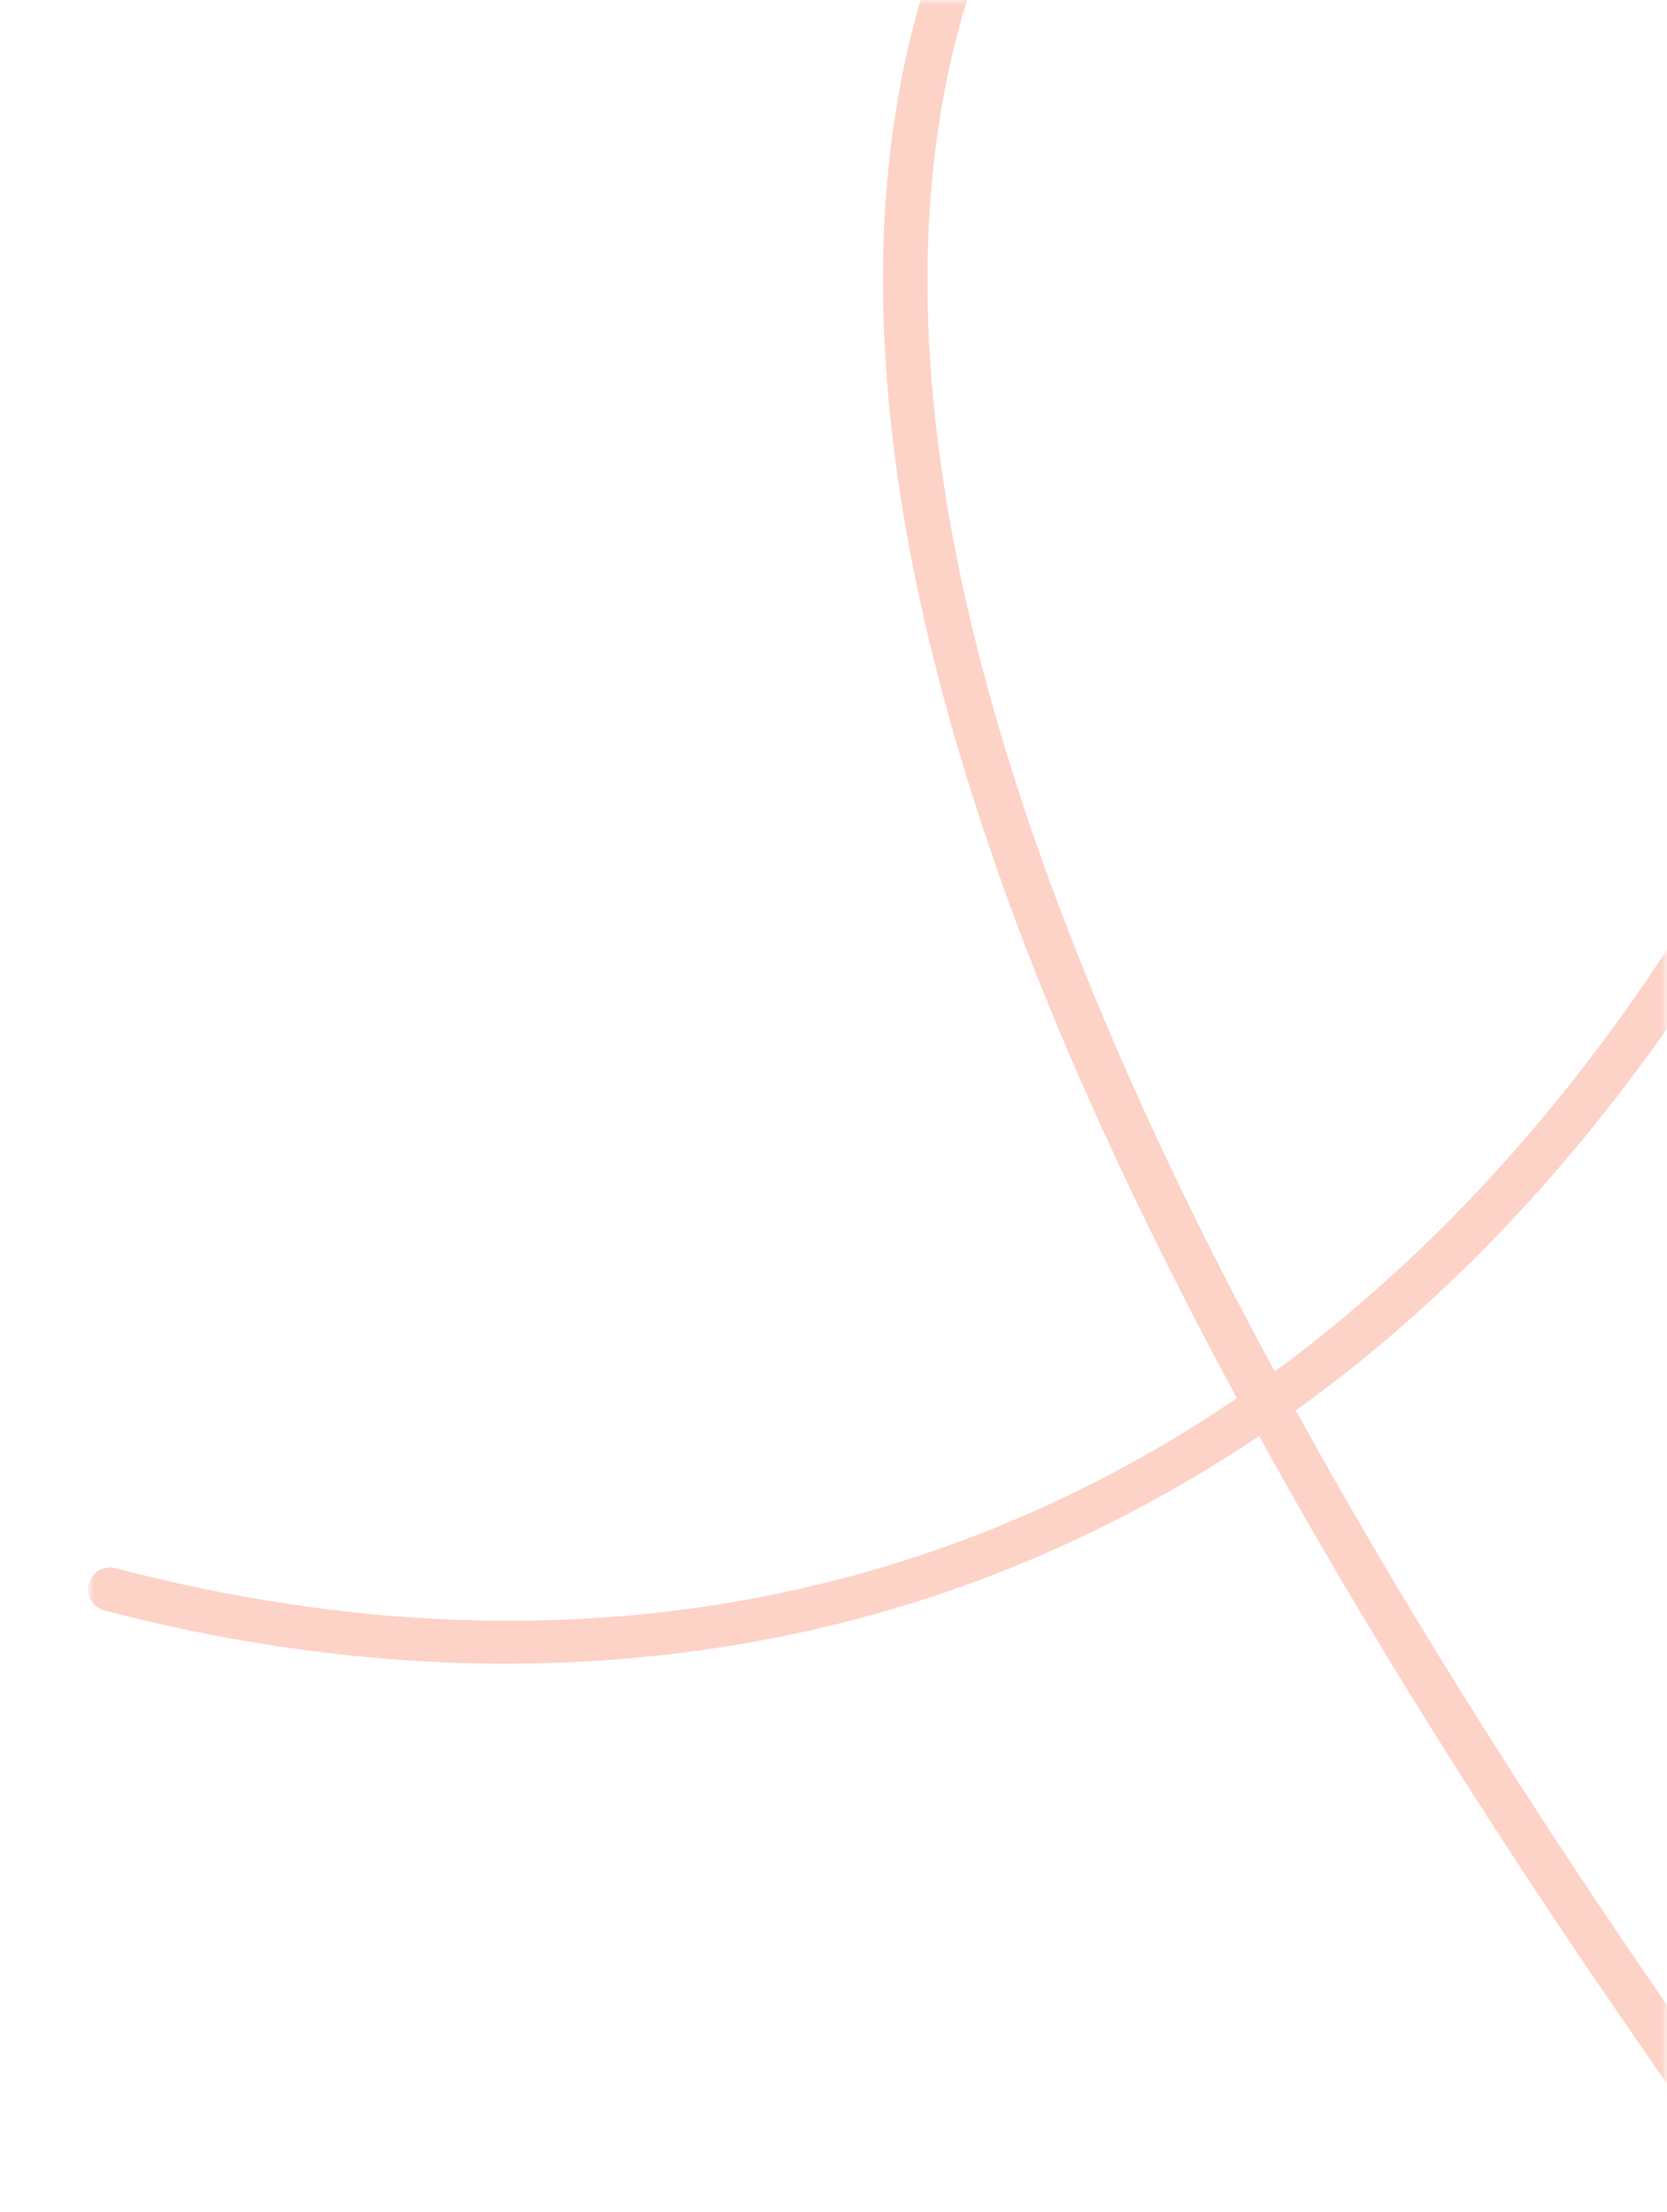 <svg xmlns="http://www.w3.org/2000/svg" xml:space="preserve" style="enable-background:new 0 0 150 199" viewBox="0 0 150 199"><g><defs><filter id="a" width="368" height="291" x="8" y="-47" filterUnits="userSpaceOnUse"><feColorMatrix values="1 0 0 0 0 0 1 0 0 0 0 0 1 0 0 0 0 0 1 0"/></filter></defs><mask id="b" width="368" height="291" x="8" y="-47" maskUnits="userSpaceOnUse"><g style="filter:url(#a)"><path d="M0 0h150v199H0z" style="fill-rule:evenodd;clip-rule:evenodd;fill:#fff"/></g></mask><path d="M193.6 244c-.6 0-1.2-.3-1.6-.7-33.7-42.1-60.1-80.3-78.7-114.1-5.8 3.9-11.8 7.2-18.2 10.1-25.8 11.6-55.5 13.5-85.7 5.6-1.1-.3-1.7-1.4-1.4-2.4.3-1.1 1.4-1.7 2.4-1.4 37.5 9.8 72.2 4.2 100.9-15.3-7.8-14.4-14.2-28.1-19.1-40.8-16.8-44-17-79-.6-104.3 16.3-25.1 35.6-33.6 52.9-23.5C157.7-35.1 168-17.4 172 4.6c4.3 23.3.9 47.9-9.5 67.5-12.4 23.4-27.8 41.8-45.9 54.8 17.8 32.4 42.9 68.9 74.8 109.2-.5-20.2.2-36.4 2.2-48.2 2.3-13.7 6.1-21.8 11.8-24.9 4.6-2.5 10.2-1.6 16.5 2.7 13 8.9 20.9 13.1 28.4 11.1 12.7-3.4 25.4-26 44.6-66.5 14.1-29.8 28.4-45 43.8-46.6 12.1-1.3 24.5 6.3 36.9 22.5.7.9.5 2.1-.4 2.8-.9.7-2.1.5-2.8-.4-11.5-15-22.7-22.1-33.3-21C325.4 69 311.7 84 298.5 112c-23 48.5-34.4 65.2-47.2 68.7-9.8 2.6-19.7-3.4-31.7-11.7-5.1-3.5-9.1-4.3-12.3-2.5-6.4 3.5-13.7 19.5-11.7 75.5 0 .9-.5 1.6-1.3 1.9-.2.1-.4.1-.7.1zM129.7-43C118-43 106.1-34.2 95-17.2 79.3 7 79.6 40.9 96 83.4c4.8 12.5 11 25.8 18.7 40C132 110.7 147 92.9 159 70.2c17.8-33.6 13.6-91.9-16.5-109.6-4.2-2.4-8.5-3.6-12.8-3.6z" style="mask:url(#b);fill:#fdd2c7"/></g></svg>